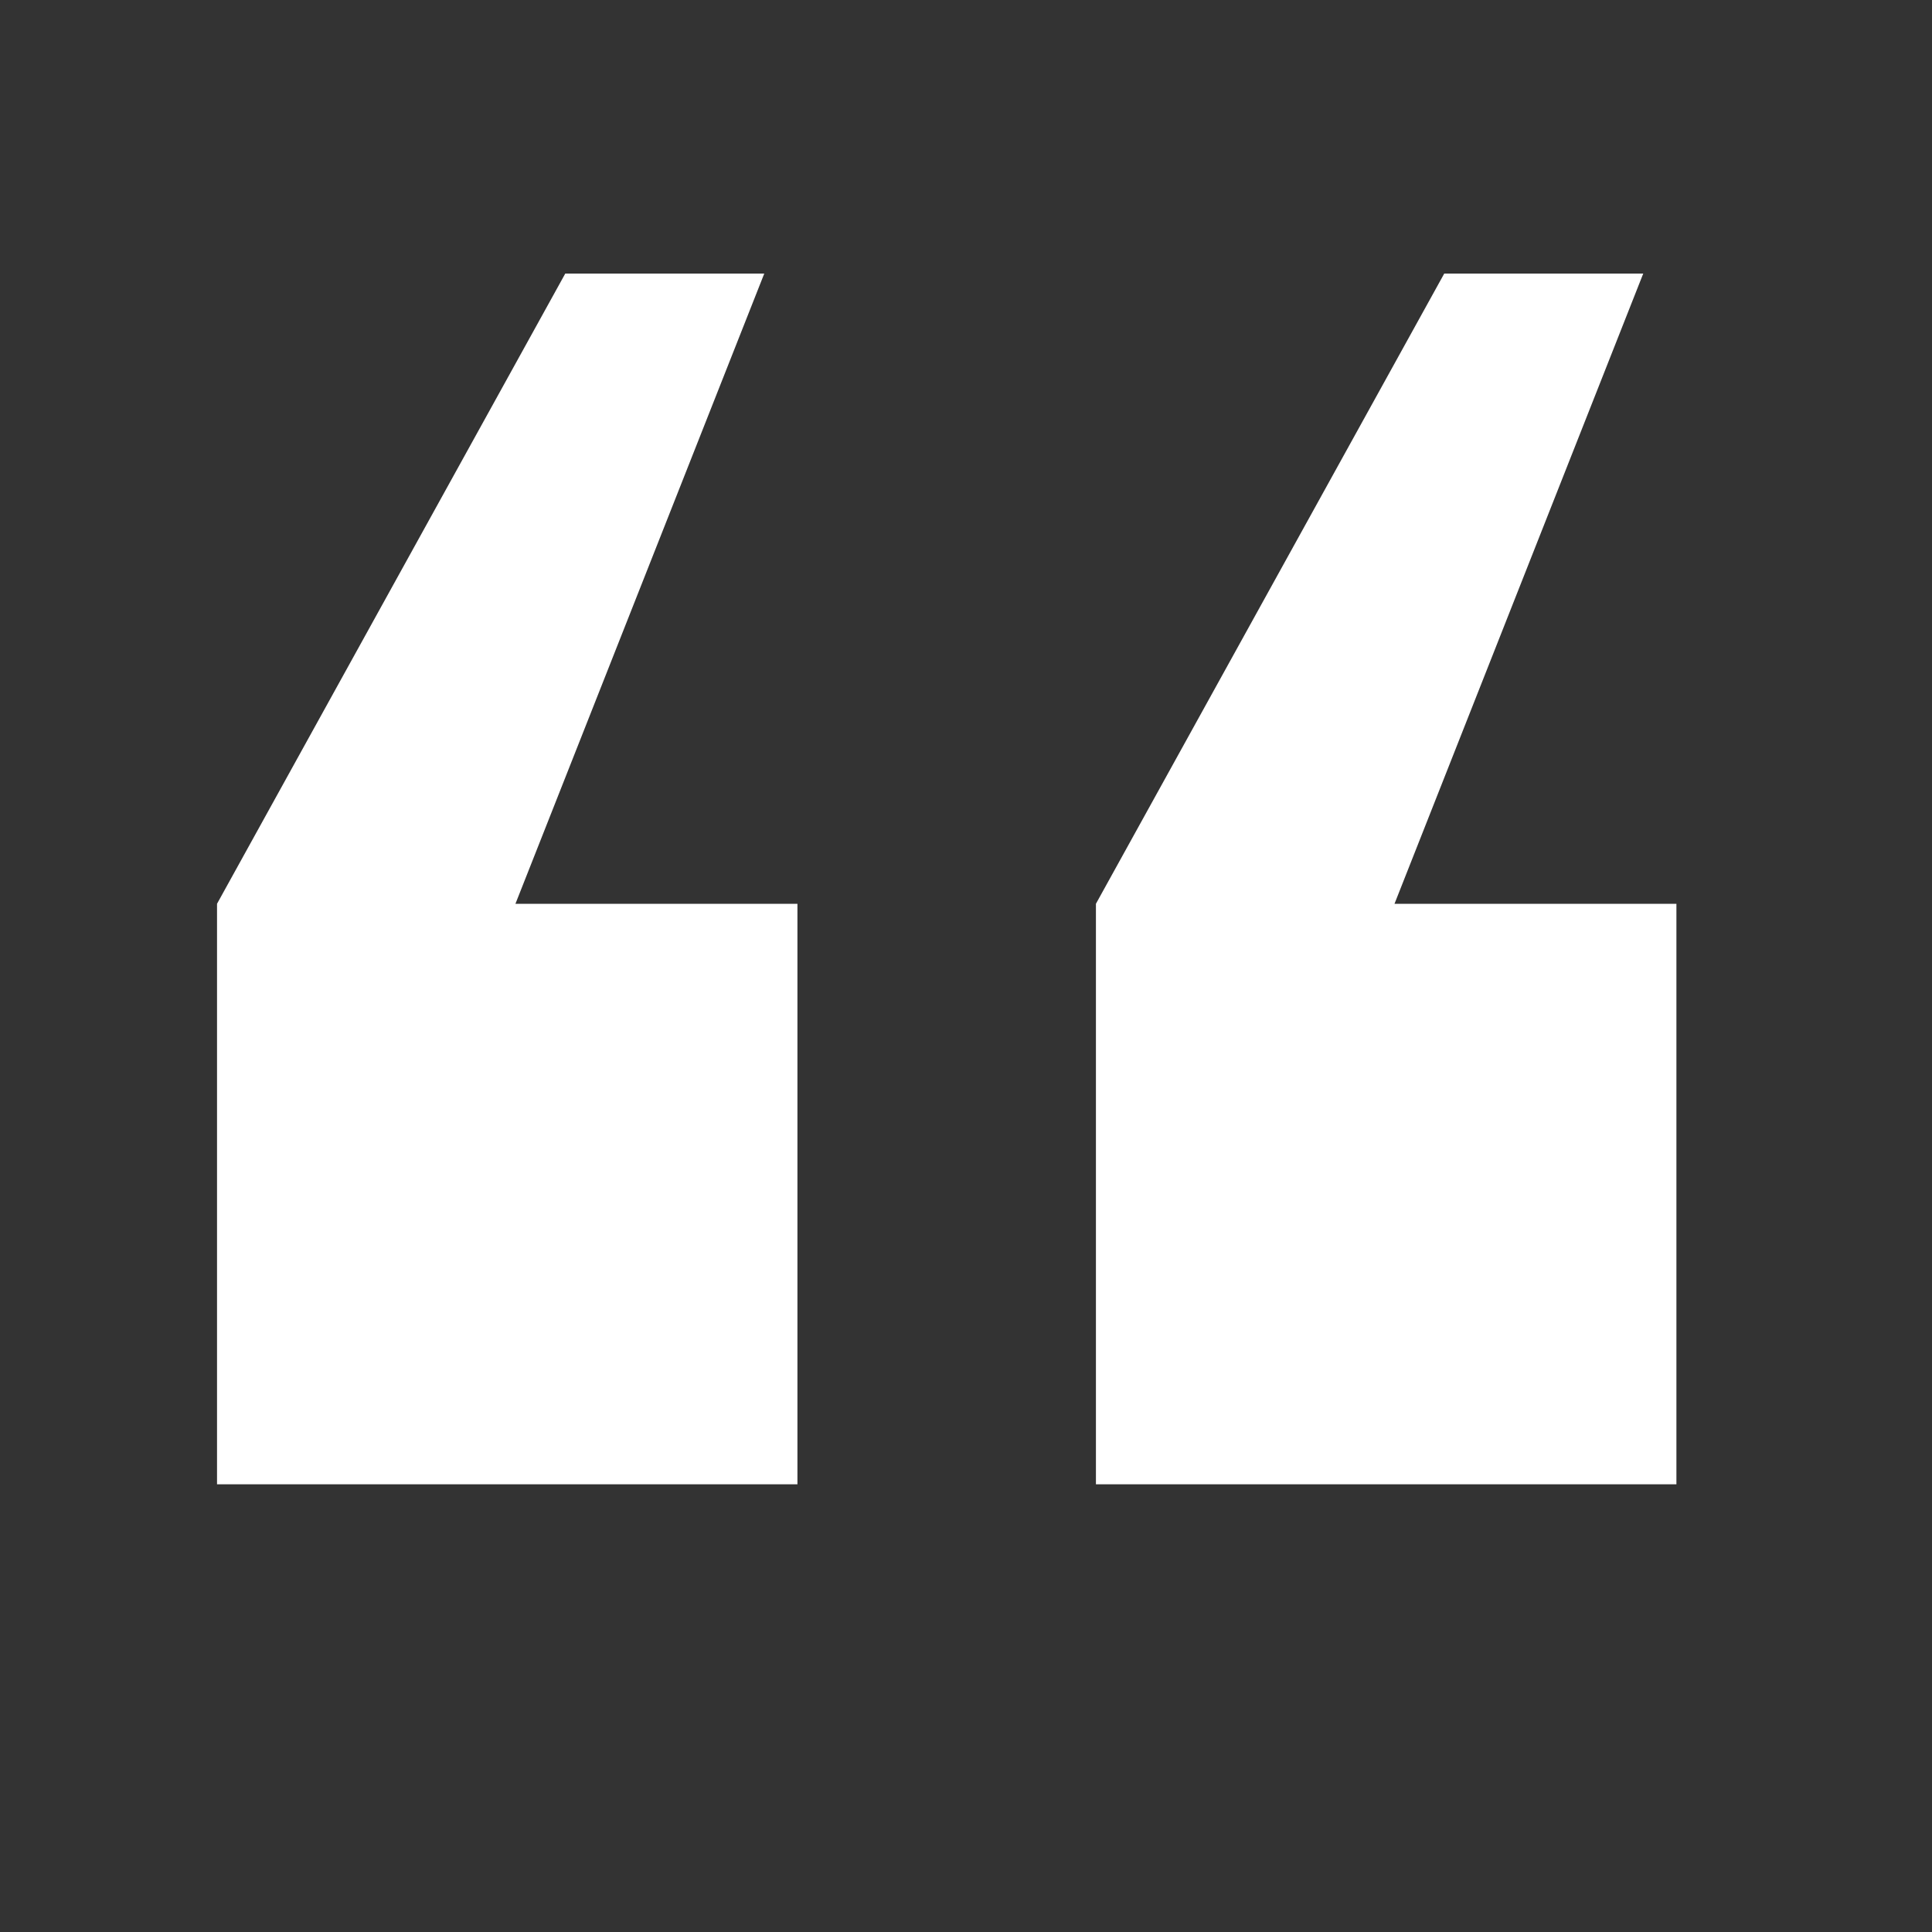 <svg xmlns="http://www.w3.org/2000/svg" xmlns:xlink="http://www.w3.org/1999/xlink" width="500" zoomAndPan="magnify" viewBox="0 0 375 375" height="500" preserveAspectRatio="xMidYMid meet" version="1.0"><rect x="0" y="0" width="375" height="375" fill="#333333" stroke="none"/><defs><g/></defs><g fill="#ffffff" fill-opacity="1"><g transform="translate(-427.875, 761.316)"><g><path d="M 640.594 -585.891 L 708.203 -708.219 L 746.828 -708.219 L 698.547 -585.891 L 753.266 -585.891 L 753.266 -473.219 L 640.594 -473.219 Z M 470 -585.891 L 537.594 -708.219 L 576.219 -708.219 L 527.922 -585.891 L 582.656 -585.891 L 582.656 -473.219 L 470 -473.219 Z M 470 -585.891 "/></g></g></g></svg>